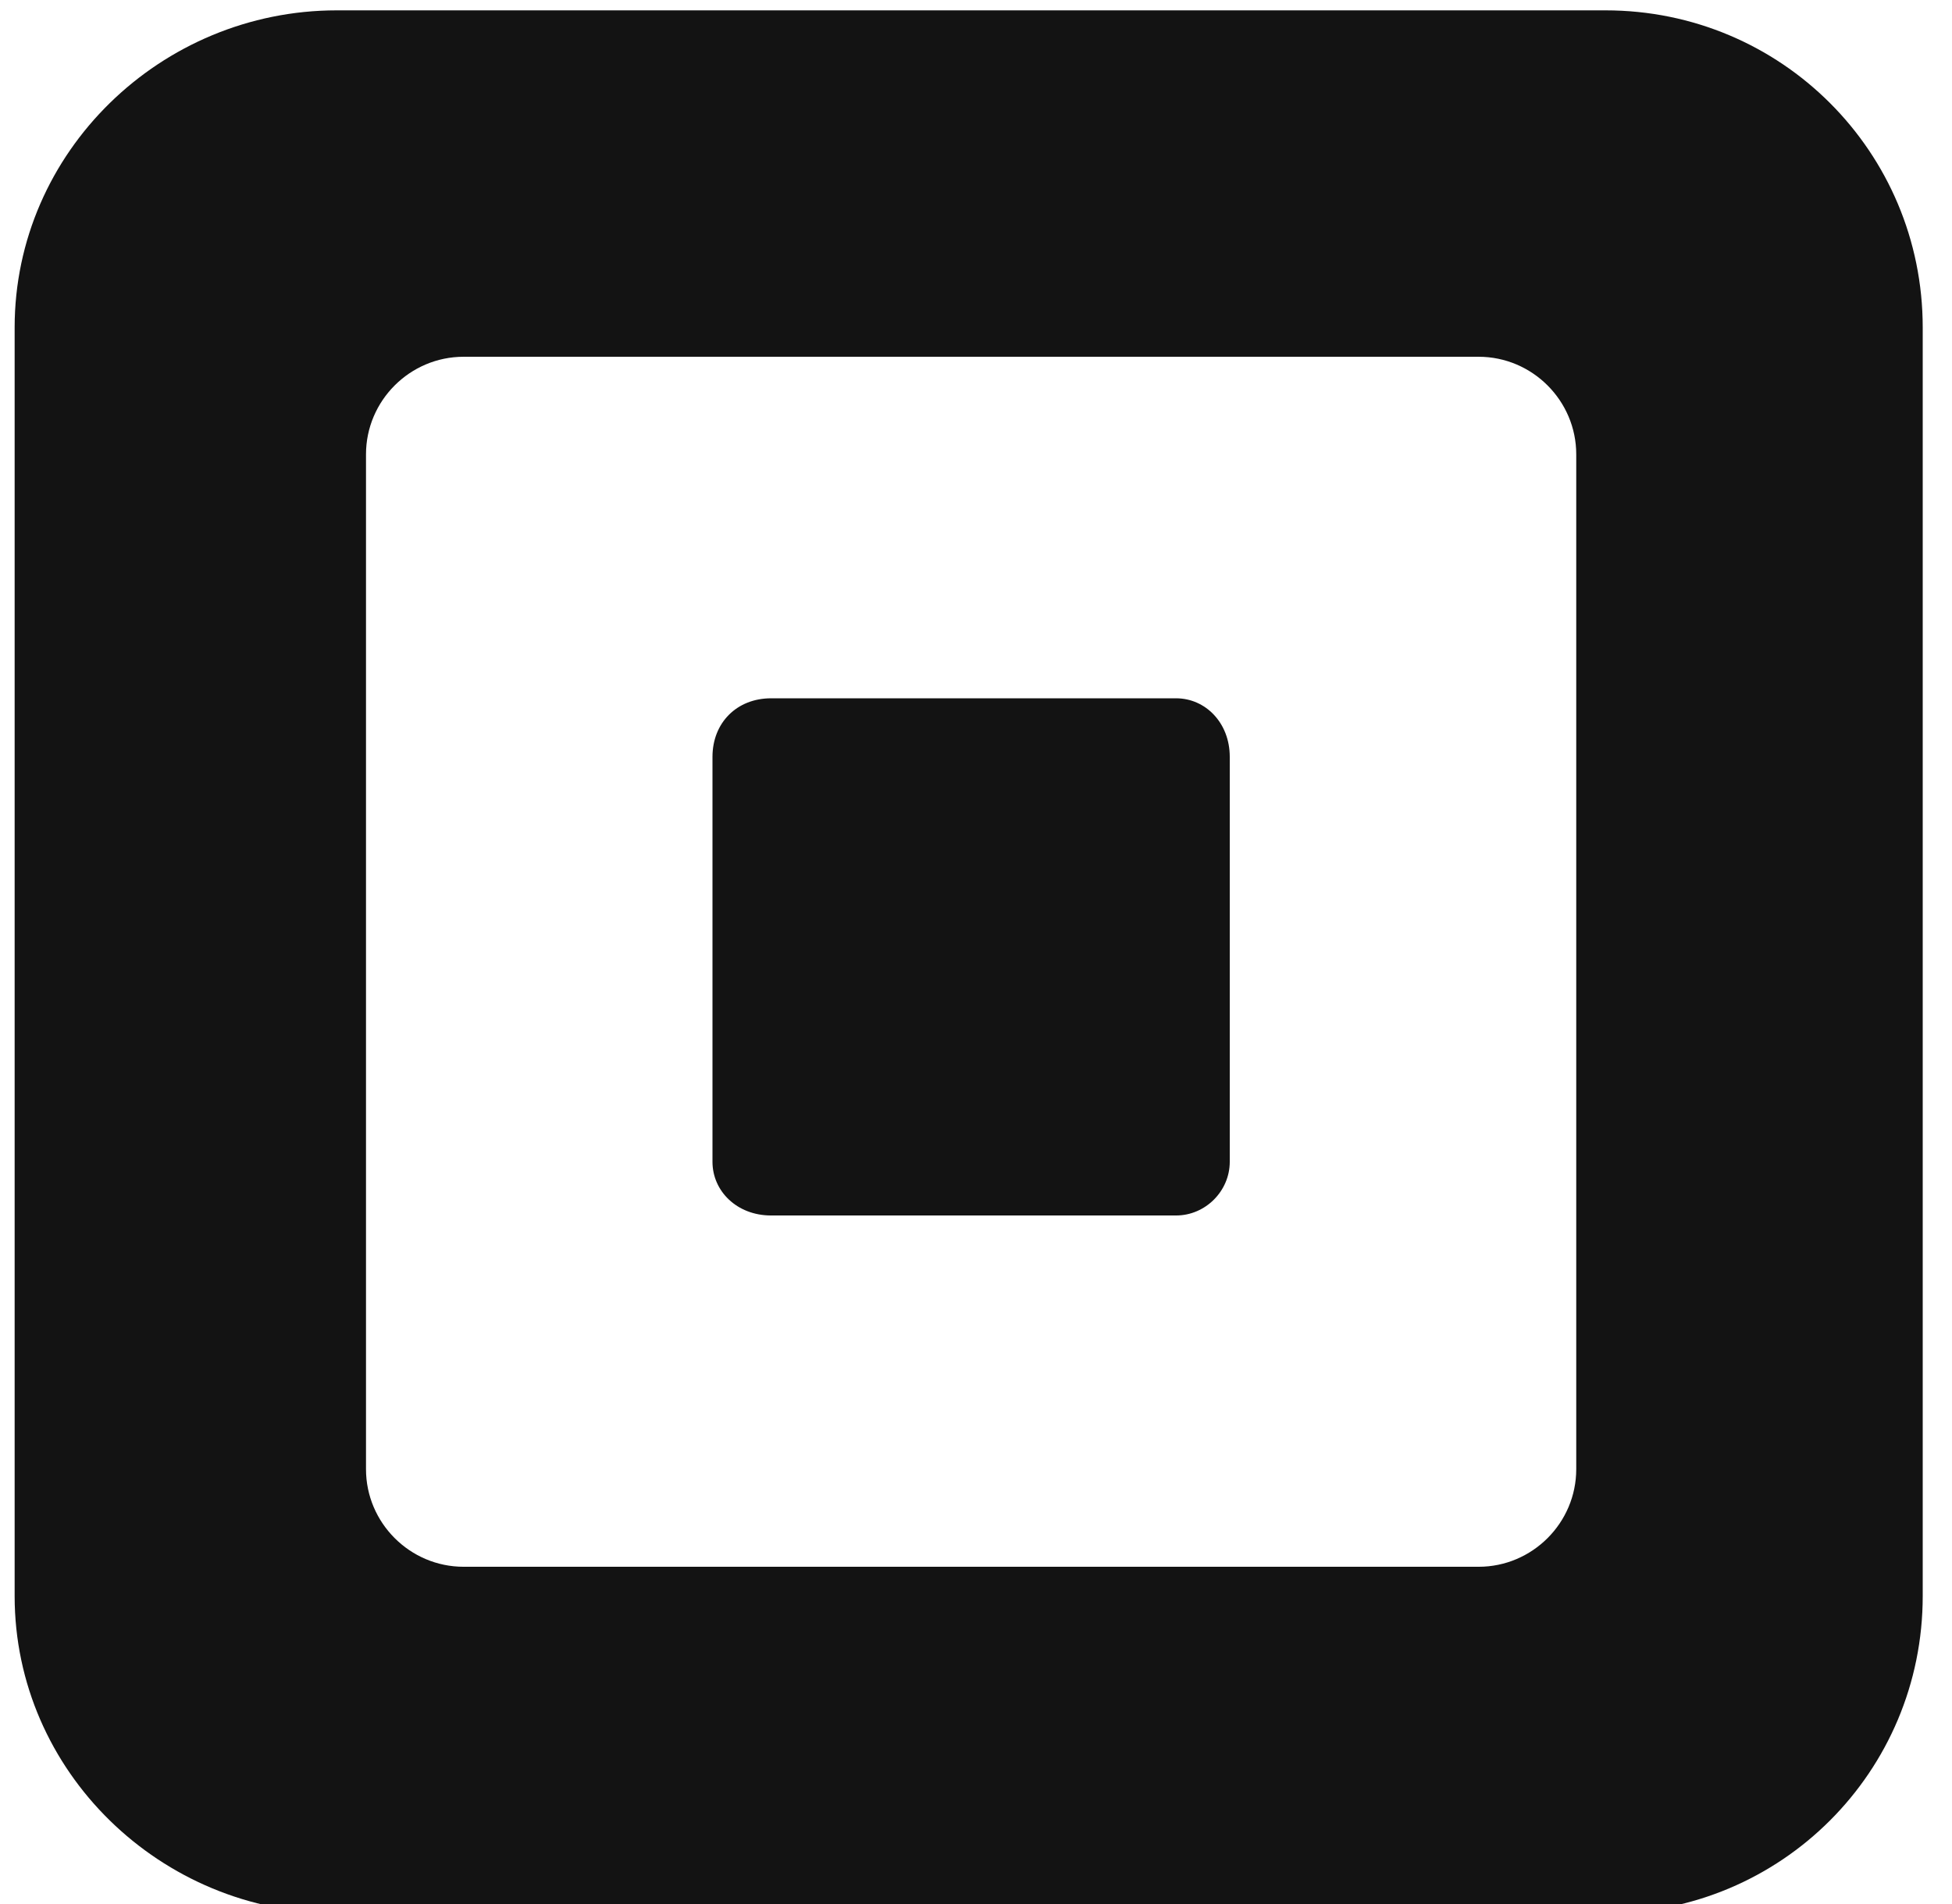 <svg version="1.2" xmlns="http://www.w3.org/2000/svg" viewBox="0 0 40 39" width="41" height="40">
	<title>Square_logo_USES-svg</title>
	<style>
		.s0 { fill: #131313 } 
		.s1 { fill: #231f20 } 
	</style>
	<path id="Layer" fill-rule="evenodd" class="s0" d="m39.4 6.7v26c0 3.6-2.9 6.5-6.5 6.5h-26c-3.6 0-6.6-2.9-6.6-6.5v-26c0-3.6 3-6.5 6.6-6.5h26c3.6 0 6.5 2.9 6.5 6.5zm-7.1 2.6c0-1.1-0.9-2-2-2h-20.8c-1.1 0-2 0.9-2 2v20.8c0 1.1 0.9 2 2 2h20.8c1.1 0 2-0.9 2-2zm-16.5 15.6c-0.7 0-1.2-0.5-1.2-1.1v-8.3c0-0.7 0.5-1.2 1.2-1.2h8.3c0.6 0 1.1 0.5 1.1 1.2v8.3c0 0.6-0.5 1.1-1.1 1.1zm56.6 14.3h-1v-39.1h1z"/>
	<g id="Layer">
		<path id="Layer" class="s1" d="m105.6 31.4q-2.4-1.4-3.8-4-1.4-2.6-1.4-6.1 0-3.5 1.4-6.1 1.4-2.6 3.8-4 2.4-1.4 5.4-1.4 4.1 0 6.6 1.9 2.5 2 3.1 5.3h-3.8q-0.6-1.8-2.1-2.8-1.5-1-3.8-1-1.9 0-3.4 1-1.6 0.9-2.5 2.8-0.9 1.8-0.9 4.3 0 2.5 0.9 4.3 0.9 1.8 2.5 2.8 1.5 1 3.4 1 2.3 0 3.7-1.1 1.4-1 2.2-2.9h3.8q-0.8 3.5-3.3 5.5-2.5 1.9-6.4 1.9-3 0-5.4-1.4z"/>
		<path id="Layer" fill-rule="evenodd" class="s1" d="m126.5 31.7q-1.9-1.1-2.9-3-1-1.9-1.1-4.4 0-2.5 1.1-4.4 1-1.9 2.9-3 1.9-1.1 4.3-1.1 2.4 0 4.3 1.1 1.8 1.1 2.9 3 1 1.9 1 4.4 0 2.5-1 4.4-1.1 1.9-2.9 3-1.9 1.1-4.3 1.1-2.4 0-4.3-1.1zm7.5-3.6q1.3-1.4 1.3-3.8 0-2.4-1.3-3.8-1.3-1.4-3.2-1.4-1.9 0-3.3 1.4-1.2 1.4-1.2 3.8 0 2.5 1.2 3.9 1.3 1.3 3.3 1.3c1.3 0 2.3-0.4 3.2-1.4z"/>
		<path id="Layer" class="s1" d="m141.4 32.5v-16.4h3.4v3h0.3q0.5-1.5 1.7-2.4 1.2-0.9 2.9-0.9 1.8 0 2.9 0.9 1.1 0.9 1.6 2.5h0.2q0.6-1.6 1.9-2.5 1.2-0.9 3.2-0.9 2.5 0 3.8 1.5 1.2 1.5 1.2 4.3v10.9h-3.6v-10.4q0-1.5-0.7-2.3-0.8-0.7-2.1-0.7-1.5 0-2.4 1-0.9 1.1-0.9 2.9v9.5h-3.6v-10.4q0-1.5-0.8-2.3-0.7-0.7-2-0.7-1.5 0-2.4 1-0.9 1.1-0.9 2.9v9.5h-3.6z"/>
		<path id="Layer" class="s1" d="m169 31q-1.5-1.7-1.5-5v-9.9h3.7v9.6q0 1.9 0.9 2.9 0.8 0.9 2.4 0.9 1.9 0 3.1-1.3 1.2-1.2 1.2-3.4v-8.7h3.6v16.4h-3.4v-3.4h-0.3q-0.6 1.7-1.9 2.7-1.4 1-3.3 1-3 0-4.5-1.8z"/>
		<path id="Layer" class="s1" d="m185.4 32.5v-16.4h3.4v3.4h0.3q0.7-1.7 2-2.7 1.4-1 3.3-1 2.9 0 4.4 1.8 1.5 1.8 1.5 5v9.9h-3.6v-9.6q0-1.9-0.9-2.8-0.9-1-2.5-1-1.9 0-3.1 1.3-1.1 1.2-1.1 3.4v8.7z"/>
		<path id="Layer" class="s1" d="m203.5 13.1q-0.7-0.7-0.7-1.6 0-0.9 0.7-1.6 0.7-0.6 1.6-0.6 1 0 1.6 0.6 0.7 0.7 0.7 1.6 0 0.9-0.7 1.6-0.7 0.7-1.6 0.7-0.9 0-1.6-0.7zm3.4 19.4h-3.6v-16.4h3.6z"/>
		<path id="Layer" fill-rule="evenodd" class="s1" d="m212.9 31.8q-1.7-1.1-2.6-3-0.9-2-0.9-4.5 0-2.5 0.9-4.5 0.9-1.9 2.6-3 1.6-1 3.7-1 1.8 0 3.2 0.7 1.4 0.8 2.1 2.2h0.3l-0.3-2.5v-6.5h3.7v22.8h-3.4v-2.8h-0.3q-1.7 3.1-5.3 3.1-2 0-3.7-1zm7.8-3.7q1.3-1.4 1.3-3.8 0-2.4-1.3-3.8-1.2-1.4-3.2-1.4-1.9 0-3.2 1.4-1.2 1.4-1.2 3.8 0 2.4 1.2 3.8 1.3 1.4 3.2 1.4 2 0 3.2-1.4z"/>
		<path id="Layer" fill-rule="evenodd" class="s1" d="m229.7 31.5q-1.4-1.4-1.4-3.6-0.1-2.3 1.5-3.6 1.5-1.3 4.4-1.5l4.5-0.3v-1.2q0-1.2-0.8-1.8-0.8-0.7-2.3-0.7-1.3 0-2.1 0.6-0.7 0.6-0.9 1.6h-3.7q0.3-2.4 2.1-3.8 1.8-1.4 4.6-1.4 3.2 0 5 1.3 1.8 1.4 1.8 3.9v11.5h-3.4v-3h-0.3q-1.2 3.3-5.4 3.3-2.2 0-3.6-1.3zm7.9-2.8q1.1-1.1 1.1-2.8v-0.9l-3.6 0.3q-1.5 0.1-2.2 0.7-0.7 0.5-0.7 1.6 0 1 0.7 1.6 0.6 0.6 1.7 0.6 1.9 0 3-1.1z"/>
		<path id="Layer" fill-rule="evenodd" class="s1" d="m248.3 31.8q-1.7-1.1-2.6-3-0.9-2-1-4.5 0-2.5 1-4.5 0.9-1.9 2.6-3 1.6-1 3.7-1 1.8 0 3.2 0.7 1.3 0.8 2.1 2.2h0.3l-0.3-2.5v-6.5h3.7v22.8h-3.4v-2.8h-0.3q-1.8 3.1-5.3 3.1-2 0-3.7-1zm7.8-3.7q1.3-1.4 1.3-3.8 0-2.4-1.3-3.8-1.2-1.4-3.2-1.4-1.9 0-3.2 1.4-1.2 1.4-1.2 3.8 0 2.4 1.2 3.8 1.3 1.4 3.2 1.4 2 0 3.2-1.4z"/>
		<path id="Layer" fill-rule="evenodd" class="s1" d="m273.3 31.8q-1.7-1.1-2.7-3-0.9-2-0.9-4.5 0-2.5 0.9-4.5 1-1.9 2.6-3 1.7-1 3.7-1 1.9 0 3.2 0.7 1.4 0.8 2.2 2.2h0.2l-0.2-2.5v-6.5h3.6v22.8h-3.4v-2.8h-0.3q-1.7 3.1-5.2 3.1-2.1 0-3.8-1zm7.9-3.7q1.3-1.4 1.3-3.8 0-2.4-1.3-3.8-1.3-1.4-3.2-1.4-1.9 0-3.2 1.4-1.3 1.4-1.3 3.8 0 2.4 1.3 3.8 1.3 1.4 3.2 1.4 1.9 0 3.2-1.4z"/>
		<path id="Layer" fill-rule="evenodd" class="s1" d="m292 25q0.1 2.2 1.5 3.4 1.3 1.3 3.1 1.3 2.8 0 4-2.2h3.6q-0.8 2.5-2.8 3.9-2 1.4-4.8 1.4-2.4 0-4.3-1.1-1.8-1.1-2.9-3-1.1-2-1-4.4 0-2.4 1-4.4 1.1-1.9 3-3 1.9-1.1 4.2-1.1 2.3 0 4.2 1 1.8 0.9 2.8 2.6 1 1.7 1 3.8 0 0.6-0.2 1.8zm9-2.6q-0.1-1.6-1.3-2.7-1.3-1.1-3-1.1-1.7 0-2.9 1-1.3 1.1-1.6 2.8z"/>
		<path id="Layer" class="s1" d="m325 32.5h-4.9l-8-22.4h4.3l5.2 15.4 0.8 2.8h0.3l0.8-2.8 5.3-15.4h4.2z"/>
		<path id="Layer" fill-rule="evenodd" class="s1" d="m335.9 25q0.1 2.2 1.4 3.4 1.4 1.3 3.2 1.3 2.8 0 4-2.2h3.6q-0.8 2.5-2.8 3.9-2 1.4-4.8 1.4-2.4 0-4.3-1.1-1.8-1.1-2.9-3-1.1-2-1.1-4.4 0-2.4 1.1-4.4 1.1-1.9 3-3 1.9-1.1 4.2-1.1 2.3 0 4.2 1 1.8 0.9 2.8 2.6 0.9 1.7 0.9 3.8 0 0.6-0.1 1.8zm9-2.6q-0.1-1.6-1.3-2.7-1.3-1.1-3-1.1-1.7 0-2.9 1-1.3 1.1-1.6 2.8z"/>
		<path id="Layer" class="s1" d="m350.9 32.5v-16.4h3.4v3.4h0.2q0.7-1.7 2.1-2.7 1.3-1 3.3-1 2.8 0 4.4 1.8 1.5 1.8 1.5 5v9.9h-3.7v-9.6q0-1.9-0.9-2.8-0.8-1-2.4-1-1.9 0-3.1 1.3-1.2 1.2-1.2 3.4v8.7z"/>
		<path id="Layer" fill-rule="evenodd" class="s1" d="m371.8 31.8q-1.7-1.1-2.7-3-0.9-2-0.9-4.5 0-2.5 0.9-4.5 1-1.9 2.6-3 1.6-1 3.7-1 1.9 0 3.2 0.7 1.4 0.8 2.1 2.2h0.3l-0.3-2.5v-6.5h3.7v22.8h-3.4v-2.8h-0.3q-1.7 3.1-5.3 3.1-2 0-3.7-1zm7.9-3.7q1.3-1.4 1.3-3.8 0-2.4-1.3-3.8-1.3-1.4-3.2-1.4-1.9 0-3.2 1.4-1.3 1.4-1.3 3.8 0 2.4 1.3 3.8 1.3 1.4 3.2 1.4 1.9 0 3.2-1.4z"/>
		<path id="Layer" fill-rule="evenodd" class="s1" d="m390.5 25q0.1 2.2 1.4 3.4 1.4 1.3 3.2 1.3 2.8 0 4-2.2h3.6q-0.8 2.5-2.8 3.9-2 1.4-4.8 1.4-2.4 0-4.3-1.1-1.8-1.1-2.9-3-1.1-2-1.1-4.4 0-2.4 1.1-4.4 1.1-1.9 3-3 1.9-1.1 4.2-1.1 2.3 0 4.2 1 1.8 0.9 2.8 2.6 0.9 1.7 0.9 3.8 0 0.6-0.1 1.8zm9-2.6q-0.1-1.6-1.3-2.7-1.3-1.1-3-1.1-1.7 0-2.9 1-1.3 1.1-1.6 2.8z"/>
		<path id="Layer" fill-rule="evenodd" class="s1" d="m408.6 31.8q-1.6-1.1-2.6-3-0.9-2-0.9-4.5 0-2.5 0.9-4.5 0.9-1.9 2.6-3 1.6-1 3.7-1 1.8 0 3.2 0.7 1.4 0.8 2.1 2.2h0.3l-0.3-2.5v-6.5h3.7v22.8h-3.4v-2.8h-0.3q-1.7 3.1-5.3 3.1-2 0-3.7-1zm7.9-3.7q1.2-1.4 1.2-3.8 0-2.4-1.2-3.8-1.3-1.4-3.2-1.4-2 0-3.2 1.4-1.3 1.4-1.3 3.8 0 2.4 1.3 3.8 1.2 1.4 3.2 1.4 1.9 0 3.2-1.4z"/>
		<path id="Layer" fill-rule="evenodd" class="s1" d="m427.6 31.7q-1.8-1.1-2.9-3-1-1.9-1-4.4 0-2.5 1-4.4 1.1-1.9 2.9-3 1.9-1.1 4.3-1.1 2.5 0 4.3 1.1 1.9 1.1 2.9 3 1 1.9 1 4.4 0.1 2.5-1 4.4-1 1.9-2.9 3-1.8 1.1-4.3 1.1-2.4 0-4.3-1.1zm7.5-3.6q1.3-1.4 1.3-3.8 0-2.4-1.3-3.8-1.2-1.4-3.2-1.4-1.9 0-3.2 1.4-1.3 1.4-1.3 3.8 0 2.5 1.3 3.9 1.3 1.3 3.2 1.3c1.4 0 2.4-0.4 3.2-1.4z"/>
		<path id="Layer" class="s1" d="m442.6 32.5v-16.4h3.4v3.2h0.2q0.4-1.6 1.6-2.4 1.1-0.8 3-0.8h1.7v3.3h-2.1q-1.8 0-3 1.2-1.1 1.1-1.1 3.3v8.6z"/>
		<path id="Layer" fill-rule="evenodd" class="s1" d="m456.8 25q0.1 2.2 1.4 3.4 1.4 1.3 3.2 1.3 2.8 0 4-2.2h3.6q-0.8 2.5-2.8 3.9-2 1.4-4.8 1.4-2.4 0-4.3-1.1-1.8-1.1-2.9-3-1.1-2-1.1-4.4 0.1-2.4 1.1-4.4 1.1-1.9 3-3 1.9-1.1 4.2-1.1 2.3 0 4.2 1 1.8 0.9 2.8 2.6 0.9 1.7 0.9 3.8 0.1 0.6-0.1 1.8zm9-2.6q-0.1-1.6-1.3-2.7-1.3-1.1-3-1.1-1.7 0-2.9 1-1.3 1.1-1.6 2.8z"/>
		<path id="Layer" class="s1" d="m473.4 31.5q-1.8-1.4-2.2-4h3.5q0.2 1.1 1.1 1.7 0.9 0.6 2.3 0.6 1.4 0 2.3-0.5 0.8-0.6 0.8-1.6 0-1-0.7-1.4-0.7-0.5-2.2-0.7l-1.9-0.4q-2.1-0.4-3.5-1.5-1.3-1.1-1.3-3.1 0-1.4 0.8-2.5 0.8-1.1 2.3-1.7 1.4-0.6 3.2-0.6 2.7 0 4.4 1.3 1.7 1.2 2 3.6h-3.3q-0.3-1-1.1-1.5-0.9-0.5-2.1-0.5-1.3 0-2.1 0.5-0.8 0.5-0.8 1.4 0 1.6 3.4 2.1l1.9 0.3q4.5 0.6 4.5 4.6 0 1.5-0.8 2.7-0.8 1.2-2.3 1.9-1.5 0.7-3.4 0.7-3 0-4.8-1.4z"/>
		<path id="Layer" class="s1" d="m495.5 30.9q-2.2-1.9-2.4-5.3h3.8q0.2 1.7 1.3 2.8 1.2 1 3.3 1 2 0 3.2-0.9 1.1-0.9 1.1-2.4 0-1.3-0.8-2.1-0.9-0.7-2.8-1.1l-2.9-0.6q-2.6-0.6-4.2-2.2-1.5-1.6-1.5-4 0-1.9 1-3.3 1-1.4 2.8-2.2 1.7-0.8 3.8-0.8 3.4 0 5.5 1.6 2.1 1.6 2.3 4.3h-3.7q-0.4-1.3-1.4-2-1-0.6-2.7-0.6-1.7 0-2.8 0.8-1.2 0.8-1.2 2.1 0 2.3 3.9 3.1l2.9 0.7q2.6 0.5 4 2.1 1.5 1.5 1.5 4 0 2.1-1 3.7-1 1.6-2.8 2.4-1.8 0.8-4.2 0.8-3.8 0-6-1.9z"/>
		<path id="Layer" fill-rule="evenodd" class="s1" d="m524.2 38.5v-6l0.2-2.8h-0.2q-0.7 1.5-2.1 2.3-1.4 0.8-3.3 0.8-2 0-3.7-1-1.6-1.1-2.6-3-0.9-2-0.9-4.5 0-2.5 0.9-4.5 1-1.9 2.6-3 1.7-1 3.7-1 1.9 0 3.2 0.8 1.3 0.8 2.2 2.2h0.2v-2.7h3.4v22.4zm-1.2-10.4q1.3-1.4 1.3-3.8 0-2.4-1.3-3.8-1.3-1.4-3.2-1.4-1.9 0-3.2 1.4-1.3 1.4-1.3 3.8 0 2.4 1.3 3.8 1.3 1.4 3.2 1.4 1.9 0 3.2-1.4z"/>
		<path id="Layer" class="s1" d="m532.3 31q-1.5-1.7-1.5-5v-9.9h3.7v9.6q0 1.9 0.8 2.9 0.9 0.9 2.5 0.9 1.9 0 3.1-1.3 1.1-1.2 1.1-3.4v-8.7h3.7v16.4h-3.4v-3.4h-0.3q-0.6 1.7-2 2.7-1.3 1-3.3 1-2.9 0-4.4-1.8z"/>
		<path id="Layer" fill-rule="evenodd" class="s1" d="m549.8 31.5q-1.4-1.4-1.4-3.6 0-2.3 1.5-3.6 1.6-1.3 4.4-1.5l4.6-0.3v-1.2q0-1.2-0.9-1.8-0.8-0.7-2.3-0.7-1.3 0-2 0.6-0.8 0.6-1 1.6h-3.7q0.3-2.4 2.1-3.8 1.8-1.4 4.7-1.4 3.2 0 4.9 1.3 1.8 1.4 1.8 3.9v11.5h-3.4v-3h-0.2q-1.3 3.3-5.5 3.3-2.2 0-3.6-1.3zm8-2.8q1.1-1.1 1.1-2.8v-0.9l-3.7 0.3q-1.5 0.1-2.2 0.7-0.7 0.5-0.7 1.6 0 1 0.7 1.6 0.7 0.6 1.8 0.6 1.9 0 3-1.1z"/>
		<path id="Layer" class="s1" d="m565.5 32.5v-16.4h3.4v3.2h0.2q0.4-1.6 1.5-2.4 1.2-0.8 3.1-0.8h1.6v3.3h-2q-1.9 0-3 1.2-1.2 1.1-1.2 3.3v8.6z"/>
		<path id="Layer" fill-rule="evenodd" class="s1" d="m579.6 25q0.2 2.2 1.5 3.4 1.4 1.3 3.2 1.3 2.8 0 3.9-2.2h3.6q-0.7 2.5-2.7 3.9-2.1 1.4-4.8 1.4-2.4 0-4.3-1.1-1.9-1.1-2.9-3-1.1-2-1.1-4.4 0-2.4 1.1-4.4 1.1-1.9 3-3 1.8-1.1 4.2-1.1 2.3 0 4.1 1 1.8 0.9 2.8 2.6 1 1.7 1 3.8 0 0.6-0.1 1.8zm9-2.6q-0.1-1.6-1.4-2.7-1.2-1.1-3-1.1-1.6 0-2.9 1-1.2 1.1-1.5 2.8z"/>
	</g>
</svg>